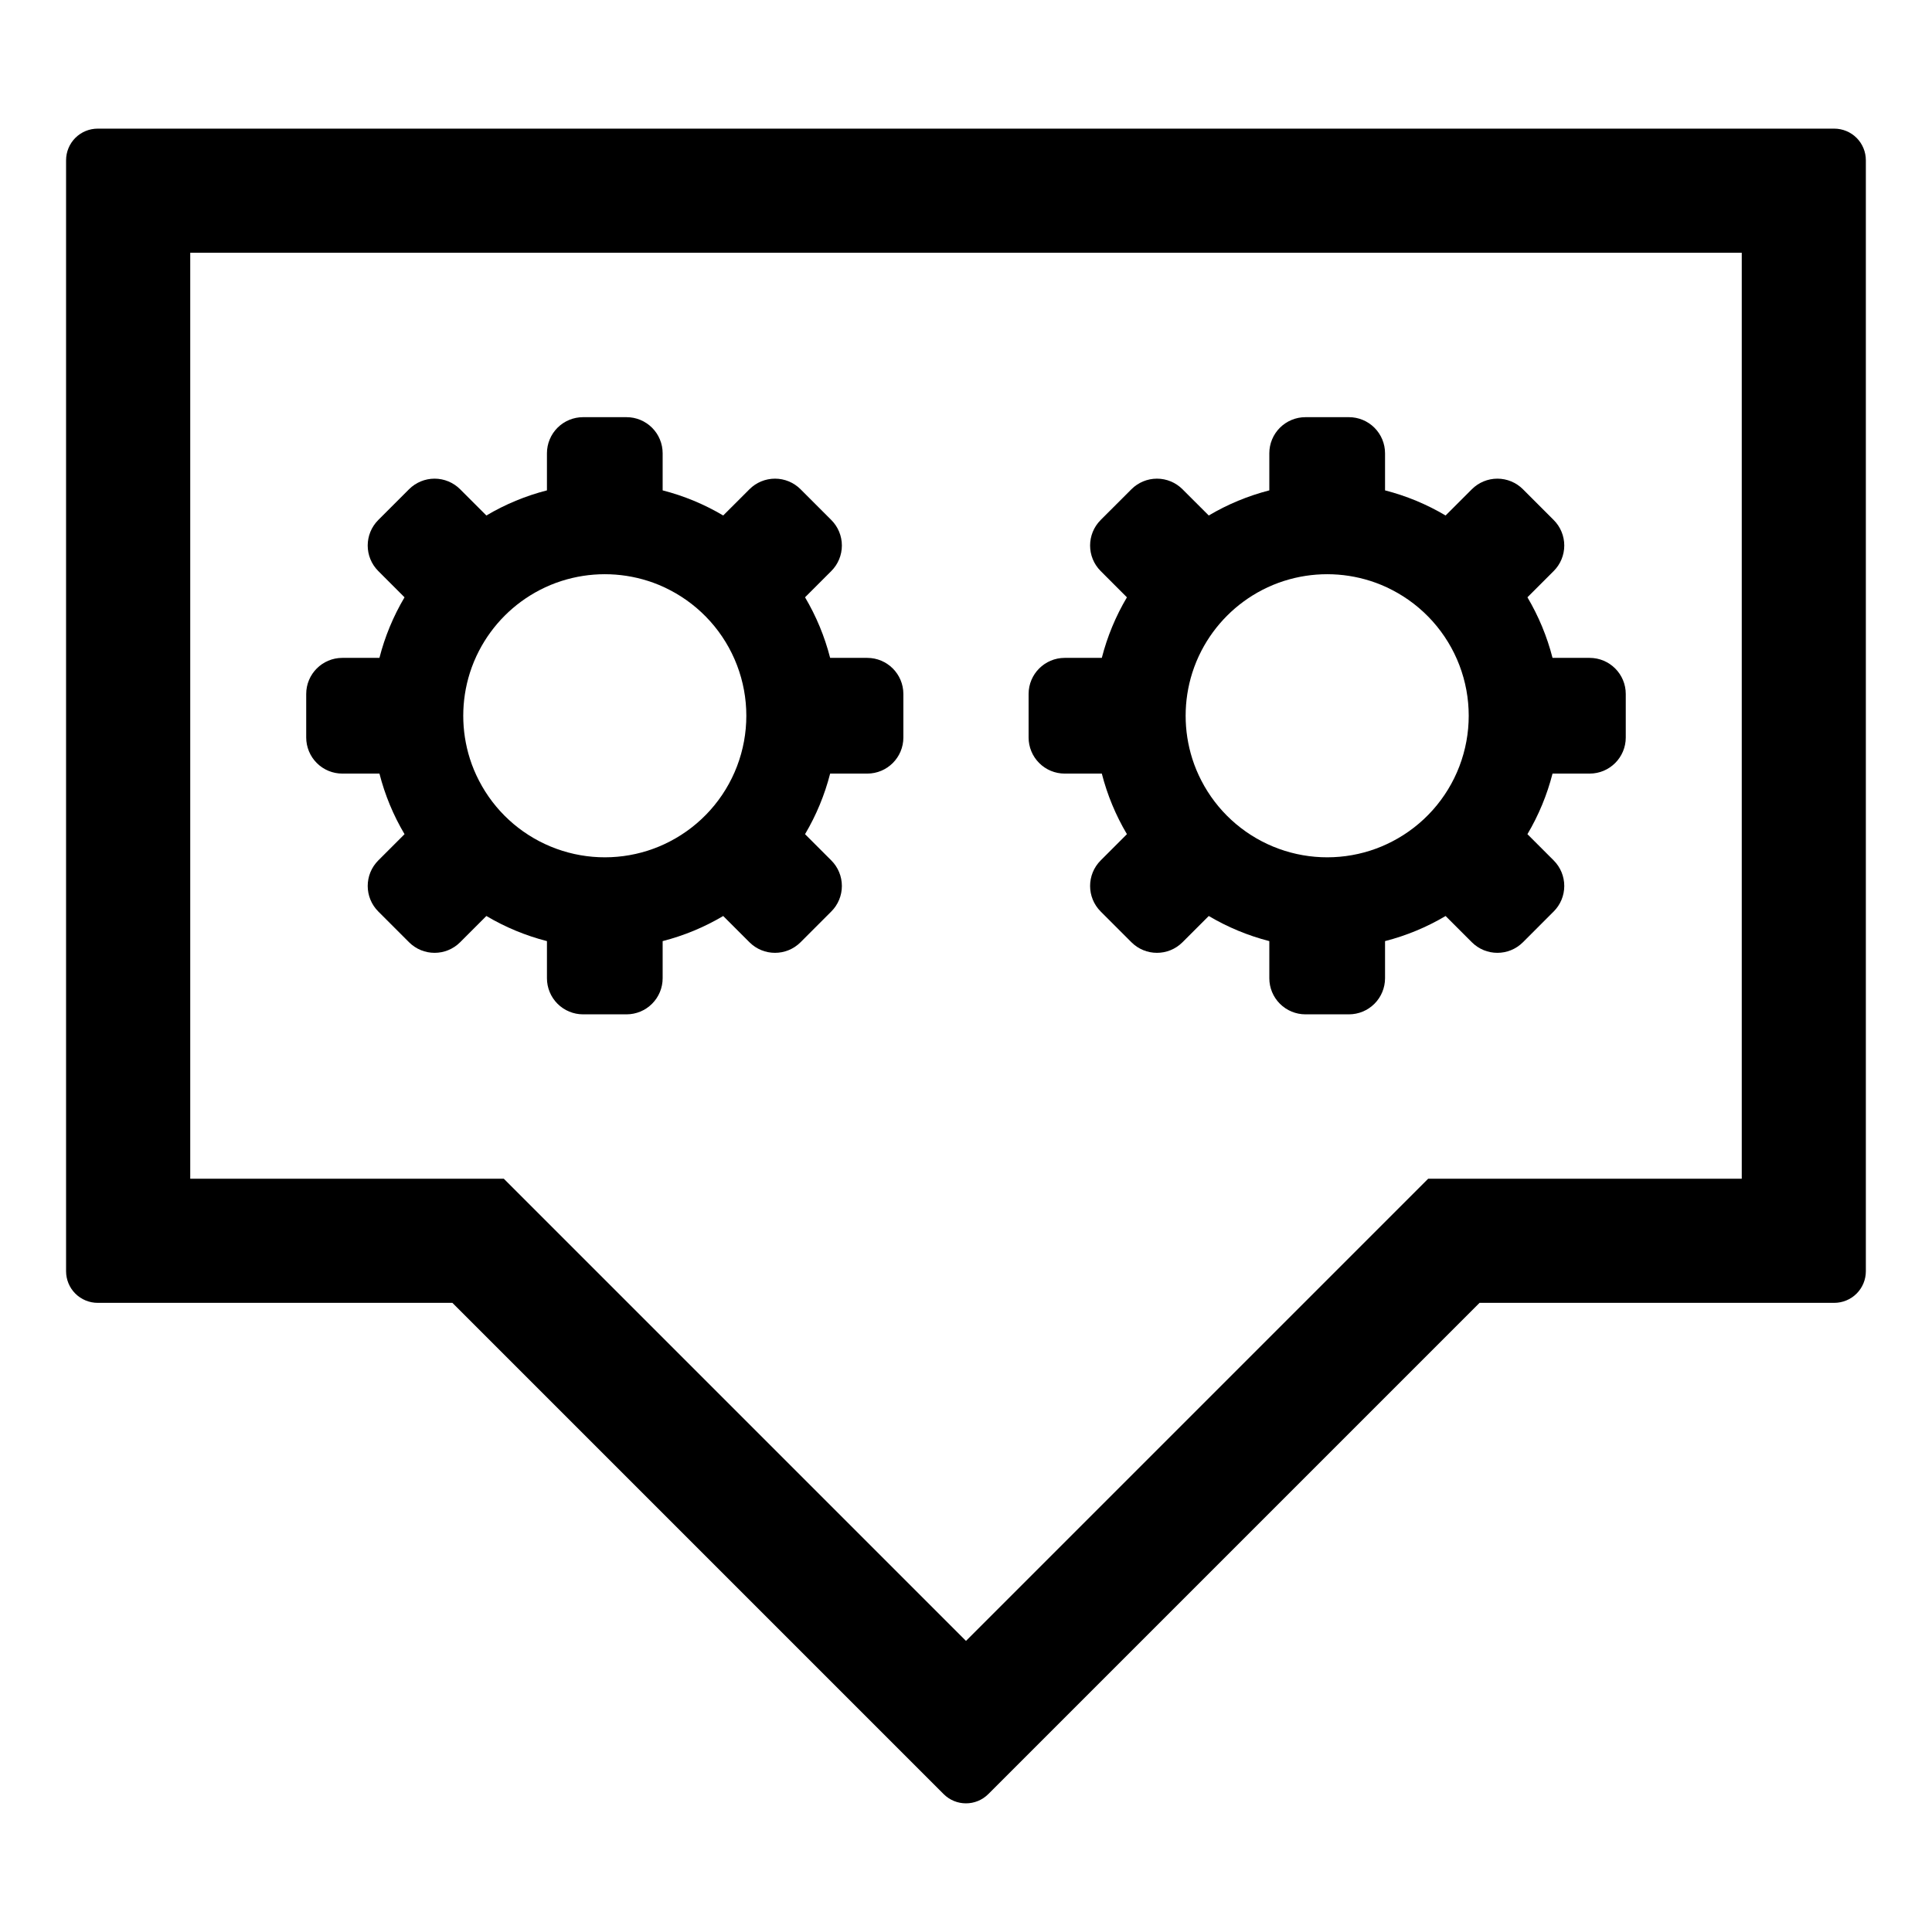 <?xml version="1.0" encoding="UTF-8"?>
<!-- Uploaded to: ICON Repo, www.svgrepo.com, Generator: ICON Repo Mixer Tools -->
<svg fill="#000000" width="800px" height="800px" version="1.1" viewBox="144 144 512 512" xmlns="http://www.w3.org/2000/svg">
 <g>
  <path d="m234.72 349.01h9.836c1.441 5.641 3.68 11.047 6.652 16.055l-6.957 6.957c-3.738 3.738-3.738 9.797 0 13.535l8.152 8.152c3.738 3.734 9.793 3.734 13.531 0l6.961-6.961c5.004 2.969 10.41 5.211 16.051 6.656v9.836c0 2.535 1.008 4.973 2.801 6.766 1.797 1.793 4.231 2.805 6.769 2.805h11.523-0.004c2.539 0 4.973-1.008 6.769-2.805 1.797-1.793 2.805-4.227 2.805-6.766v-9.836c5.637-1.445 11.039-3.684 16.047-6.652l6.961 6.957c3.738 3.734 9.797 3.734 13.535 0l8.145-8.152h0.004c1.797-1.793 2.805-4.227 2.805-6.766 0-2.539-1.008-4.977-2.805-6.769l-6.957-6.957c2.969-5.008 5.207-10.414 6.652-16.055h9.84c5.285 0 9.566-4.281 9.566-9.566v-11.527 0.004c0-5.285-4.281-9.57-9.566-9.574h-9.84c-1.445-5.641-3.684-11.047-6.652-16.055l6.957-6.957c1.797-1.793 2.805-4.227 2.805-6.766 0-2.535-1.008-4.973-2.805-6.762l-8.145-8.148-0.004-0.004c-1.793-1.793-4.227-2.805-6.766-2.805-2.539 0-4.977 1.012-6.769 2.805l-6.961 6.957c-5.004-2.969-10.41-5.211-16.047-6.656v-9.832c0-2.539-1.008-4.973-2.805-6.766-1.797-1.797-4.231-2.805-6.769-2.801h-11.52c-2.539 0-4.973 1.004-6.769 2.801-1.793 1.793-2.801 4.227-2.801 6.766v9.832c-5.641 1.445-11.043 3.688-16.051 6.656l-6.961-6.957c-1.793-1.793-4.227-2.805-6.766-2.805-2.539 0-4.973 1.012-6.766 2.805l-8.152 8.148v0.004c-3.738 3.734-3.738 9.793 0 13.527l6.957 6.961c-2.969 5.008-5.211 10.41-6.652 16.051h-9.836c-5.285 0.004-9.57 4.289-9.57 9.574v11.523c0 2.539 1.012 4.973 2.805 6.766 1.793 1.797 4.231 2.805 6.766 2.801zm33.812-26.727c0.641-2.004 1.445-3.953 2.418-5.82 3.574-6.906 9.203-12.535 16.113-16.113 1.863-0.969 3.812-1.777 5.816-2.41 7.414-2.356 15.379-2.356 22.797-0.004 2.004 0.633 3.949 1.441 5.812 2.414 8.195 4.231 14.543 11.336 17.832 19.953 3.289 8.613 3.289 18.141 0 26.758-3.289 8.617-9.637 15.719-17.832 19.949-1.867 0.973-3.812 1.777-5.816 2.418-8.441 2.688-17.566 2.305-25.75-1.09-8.188-3.391-14.91-9.57-18.973-17.445-0.973-1.863-1.781-3.809-2.418-5.812-2.352-7.418-2.352-15.379 0-22.797z"/>
  <path d="m426.16 349.01h9.836-0.004c1.445 5.641 3.684 11.047 6.656 16.055l-6.957 6.957c-3.738 3.738-3.738 9.797 0 13.535l8.152 8.152c3.734 3.734 9.793 3.734 13.527 0l6.961-6.961c5.008 2.969 10.414 5.211 16.051 6.656v9.836c0 2.535 1.008 4.973 2.805 6.766 1.793 1.793 4.231 2.805 6.766 2.805h11.523c2.539 0 4.973-1.008 6.769-2.805 1.793-1.793 2.805-4.227 2.805-6.766v-9.836c5.637-1.445 11.039-3.684 16.047-6.652l6.961 6.957c3.738 3.734 9.797 3.734 13.535 0l8.145-8.152h0.004c1.797-1.793 2.805-4.227 2.805-6.766 0-2.539-1.008-4.977-2.805-6.769l-6.957-6.957c2.969-5.008 5.207-10.414 6.652-16.055h9.84c5.281 0 9.566-4.281 9.566-9.566v-11.527 0.004c0-5.285-4.281-9.57-9.566-9.574h-9.84c-1.445-5.641-3.688-11.047-6.652-16.055l6.957-6.957c1.797-1.793 2.805-4.227 2.805-6.766 0-2.535-1.008-4.969-2.805-6.762l-8.145-8.148-0.004-0.004c-1.793-1.793-4.231-2.805-6.769-2.805s-4.973 1.012-6.766 2.805l-6.961 6.957c-5.008-2.969-10.41-5.211-16.047-6.656v-9.832c0-2.539-1.012-4.973-2.805-6.766-1.797-1.797-4.231-2.805-6.769-2.801h-11.523c-2.535 0-4.973 1.008-6.766 2.801-1.793 1.793-2.805 4.227-2.805 6.766v9.832c-5.637 1.445-11.043 3.688-16.051 6.656l-6.961-6.957c-1.793-1.793-4.227-2.805-6.762-2.805-2.539 0-4.973 1.012-6.766 2.805l-8.152 8.148v0.004c-3.738 3.734-3.738 9.793 0 13.527l6.957 6.961c-2.973 5.008-5.211 10.41-6.656 16.051h-9.832c-5.285 0.004-9.57 4.289-9.57 9.574v11.523c0 2.539 1.008 4.973 2.805 6.766 1.793 1.797 4.227 2.805 6.766 2.801zm33.812-26.727c0.637-2.004 1.445-3.953 2.414-5.82 3.578-6.906 9.207-12.535 16.113-16.113 1.867-0.969 3.812-1.777 5.82-2.41 7.414-2.356 15.379-2.356 22.793-0.004 2.004 0.633 3.949 1.441 5.816 2.414 8.195 4.231 14.543 11.336 17.832 19.953 3.289 8.613 3.289 18.141 0 26.758-3.289 8.617-9.637 15.719-17.832 19.949-1.867 0.973-3.812 1.777-5.816 2.418-8.445 2.688-17.566 2.305-25.754-1.09-8.184-3.391-14.906-9.57-18.973-17.445-0.969-1.863-1.777-3.809-2.414-5.812-2.352-7.418-2.352-15.379 0-22.797z"/>
  <path d="m630.1 178.09h-460.21c-2.223 0-4.352 0.883-5.926 2.453-1.57 1.57-2.453 3.703-2.453 5.922v294.43c0 2.223 0.883 4.352 2.453 5.922 1.574 1.57 3.703 2.453 5.926 2.453h93.996l130.18 130.18c3.273 3.273 8.574 3.273 11.848 0l130.18-130.18h93.996c2.223 0 4.356-0.883 5.926-2.453 1.57-1.57 2.453-3.699 2.453-5.922v-294.43c0-2.219-0.883-4.352-2.453-5.922-1.57-1.57-3.703-2.453-5.926-2.453zm-24.516 278.29h-83.105l-122.48 122.48-122.48-122.48h-83.105v-245.39h411.17z"/>
 </g>
</svg>